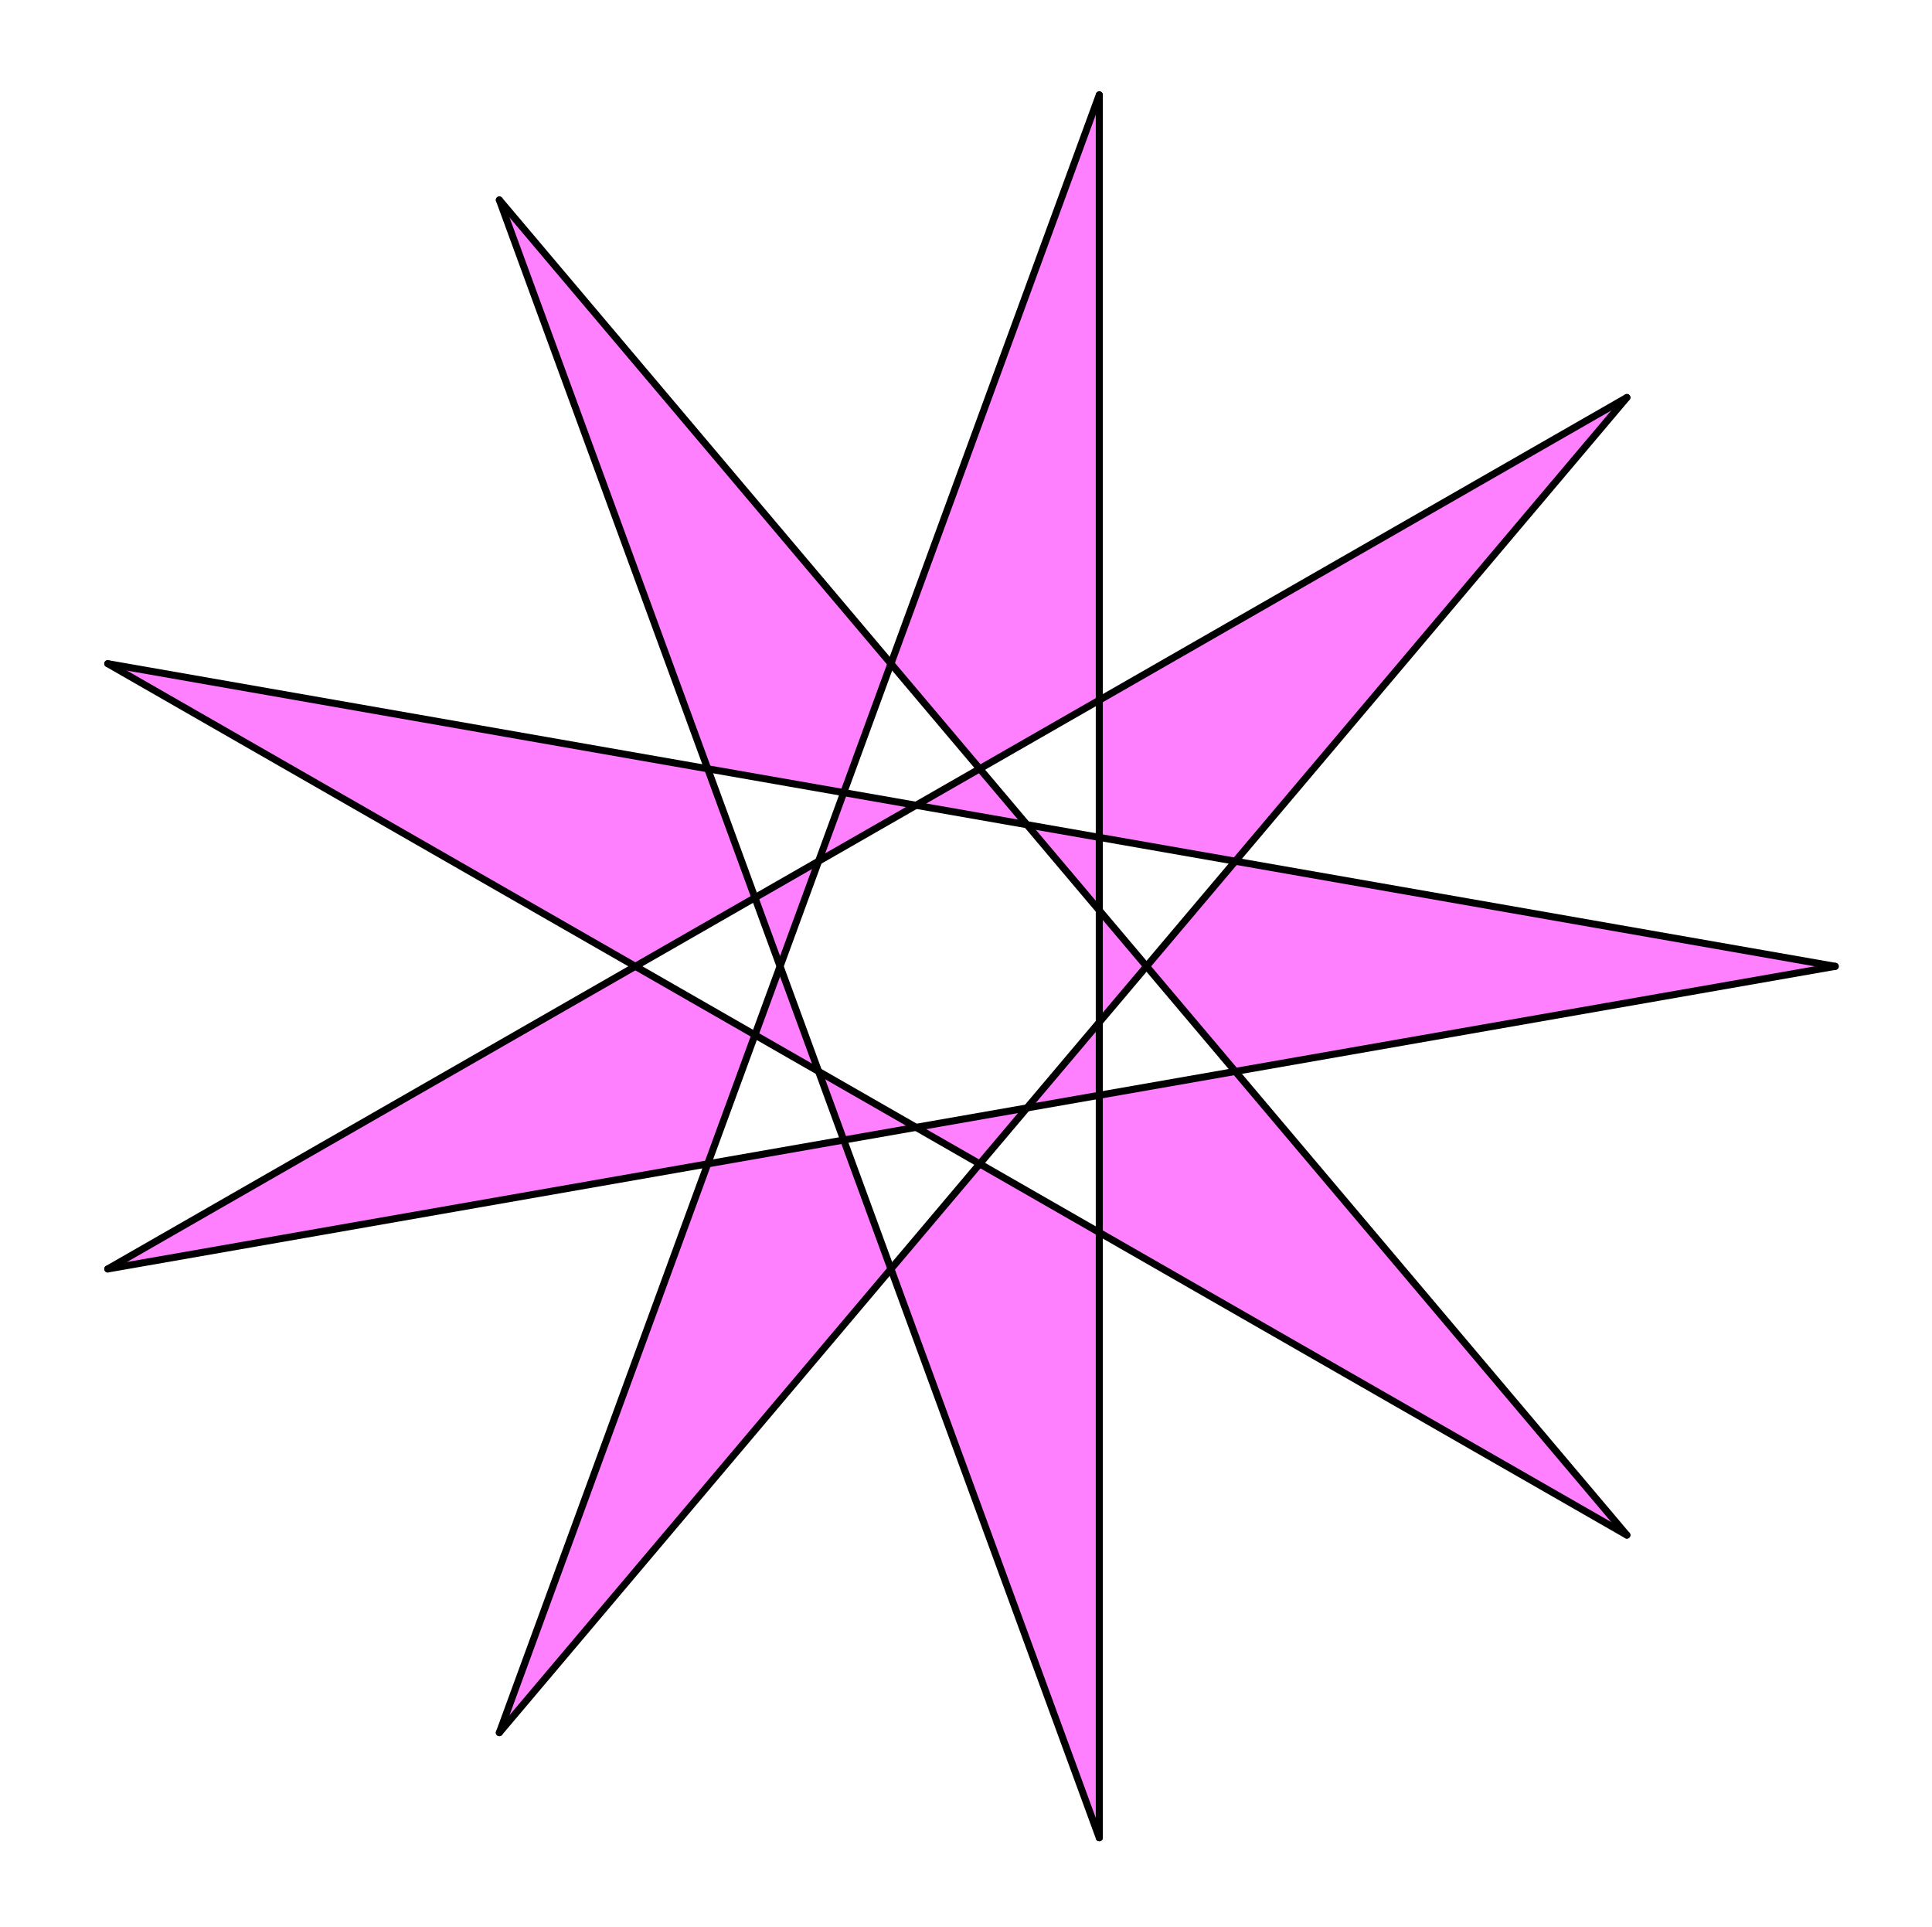 <?xml version="1.0" encoding="ISO-8859-1" standalone="no"?>

<svg 
     version="1.1"
     baseProfile="full"
     xmlns="http://www.w3.org/2000/svg"
     xmlns:xlink="http://www.w3.org/1999/xlink"
     xmlns:ev="http://www.w3.org/2001/xml-events"
     width="10.863cm"
     height="10.832cm"
     viewBox="0 0 683 683"
     >
<title>

</title>
<g stroke-linejoin="miter" stroke-dashoffset="0" stroke-dasharray="none" stroke-width="1" stroke-miterlimit="10.000" stroke-linecap="square">
<g id="misc">
</g><!-- misc -->
<g id="layer0">
<clipPath id="clip1db7c297-3088-4c6e-a015-81a0ebd42dec">
  <path d="M 0 0 L 0 684.00 L 686.00 684.00 L 686.00 0 z"/>
</clipPath>
<g clip-path="url(#clip1)">
<g fill-opacity=".498" fill-rule="evenodd" stroke="none" fill="#ff00ff">
  <path d="M 649.67 342.52 L 37.230 235.24 L 575.80 544.13 L 176.06 70.880 L 388.76 651.41 L 388.76 33.623 L 176.06 614.15 L 575.80 140.90 L 37.230 449.79 z"/>
<title>Vieleck Vieleck1</title>
<desc>Vieleck Vieleck1: Polygon B, E, I, D, H, C, G, B&apos;, F</desc>

</g> <!-- drawing style -->
</g> <!-- clip1 -->
<clipPath id="clip828fa9c8-db13-41fb-858c-ccf8e8b6ecf6">
  <path d="M 0 0 L 0 684.00 L 686.00 684.00 L 686.00 0 z"/>
</clipPath>
<g clip-path="url(#clip2)">
<g stroke-linejoin="round" stroke-width="2.5" stroke-linecap="round" fill="none" stroke-opacity="1" stroke="#000000">
  <path d="M 649.67 342.52 L 37.230 235.24"/>
<title>Strecke b</title>
<desc>Strecke b: Strecke B, E</desc>

</g> <!-- drawing style -->
</g> <!-- clip2 -->
<clipPath id="clip27e34789-ef34-4570-9156-27bb51d3aab7">
  <path d="M 0 0 L 0 684.00 L 686.00 684.00 L 686.00 0 z"/>
</clipPath>
<g clip-path="url(#clip3)">
<g stroke-linejoin="round" stroke-width="2.5" stroke-linecap="round" fill="none" stroke-opacity="1" stroke="#000000">
  <path d="M 37.230 235.24 L 575.80 544.13"/>
<title>Strecke e_1</title>
<desc>Strecke e_1: Strecke E, I</desc>

</g> <!-- drawing style -->
</g> <!-- clip3 -->
<clipPath id="clip0cc32012-4b79-4059-b1d5-8dbe41fa7e5e">
  <path d="M 0 0 L 0 684.00 L 686.00 684.00 L 686.00 0 z"/>
</clipPath>
<g clip-path="url(#clip4)">
<g stroke-linejoin="round" stroke-width="2.5" stroke-linecap="round" fill="none" stroke-opacity="1" stroke="#000000">
  <path d="M 575.80 544.13 L 176.06 70.880"/>
<title>Strecke i</title>
<desc>Strecke i: Strecke I, D</desc>

</g> <!-- drawing style -->
</g> <!-- clip4 -->
<clipPath id="clip61e776e0-4a5c-435c-9128-16c064d2e754">
  <path d="M 0 0 L 0 684.00 L 686.00 684.00 L 686.00 0 z"/>
</clipPath>
<g clip-path="url(#clip5)">
<g stroke-linejoin="round" stroke-width="2.5" stroke-linecap="round" fill="none" stroke-opacity="1" stroke="#000000">
  <path d="M 176.06 70.880 L 388.76 651.41"/>
<title>Strecke d_1</title>
<desc>Strecke d_1: Strecke D, H</desc>

</g> <!-- drawing style -->
</g> <!-- clip5 -->
<clipPath id="clip45aa5659-cb3d-43c9-9bfb-eba1e2f062de">
  <path d="M 0 0 L 0 684.00 L 686.00 684.00 L 686.00 0 z"/>
</clipPath>
<g clip-path="url(#clip6)">
<g stroke-linejoin="round" stroke-width="2.5" stroke-linecap="round" fill="none" stroke-opacity="1" stroke="#000000">
  <path d="M 388.76 651.41 L 388.76 33.623"/>
<title>Strecke h_1</title>
<desc>Strecke h_1: Strecke H, C</desc>

</g> <!-- drawing style -->
</g> <!-- clip6 -->
<clipPath id="clip36655a5b-fc70-4182-90da-1e50f0c549b3">
  <path d="M 0 0 L 0 684.00 L 686.00 684.00 L 686.00 0 z"/>
</clipPath>
<g clip-path="url(#clip7)">
<g stroke-linejoin="round" stroke-width="2.5" stroke-linecap="round" fill="none" stroke-opacity="1" stroke="#000000">
  <path d="M 388.76 33.623 L 176.06 614.15"/>
<title>Strecke c_1</title>
<desc>Strecke c_1: Strecke C, G</desc>

</g> <!-- drawing style -->
</g> <!-- clip7 -->
<clipPath id="clip51f4289d-f8de-4d89-82f2-070b0ebabd2c">
  <path d="M 0 0 L 0 684.00 L 686.00 684.00 L 686.00 0 z"/>
</clipPath>
<g clip-path="url(#clip8)">
<g stroke-linejoin="round" stroke-width="2.5" stroke-linecap="round" fill="none" stroke-opacity="1" stroke="#000000">
  <path d="M 176.06 614.15 L 575.80 140.90"/>
<title>Strecke g_1</title>
<desc>Strecke g_1: Strecke G, B&apos;</desc>

</g> <!-- drawing style -->
</g> <!-- clip8 -->
<clipPath id="clip8455b497-d9aa-4242-9ab8-9c75c21a8097">
  <path d="M 0 0 L 0 684.00 L 686.00 684.00 L 686.00 0 z"/>
</clipPath>
<g clip-path="url(#clip9)">
<g stroke-linejoin="round" stroke-width="2.5" stroke-linecap="round" fill="none" stroke-opacity="1" stroke="#000000">
  <path d="M 575.80 140.90 L 37.230 449.79"/>
<title>Strecke b&apos;</title>
<desc>Strecke b&apos;: Strecke B&apos;, F</desc>

</g> <!-- drawing style -->
</g> <!-- clip9 -->
<clipPath id="clip61edde9e-eb15-48b3-b57f-296dfd94e39e">
  <path d="M 0 0 L 0 684.00 L 686.00 684.00 L 686.00 0 z"/>
</clipPath>
<g clip-path="url(#clip10)">
<g stroke-linejoin="round" stroke-width="2.5" stroke-linecap="round" fill="none" stroke-opacity="1" stroke="#000000">
  <path d="M 37.230 449.79 L 649.67 342.52"/>
<title>Strecke f_1</title>
<desc>Strecke f_1: Strecke F, B</desc>

</g> <!-- drawing style -->
</g> <!-- clip10 -->
</g><!-- layer0 -->
</g> <!-- default stroke -->
</svg> <!-- bounding box -->

